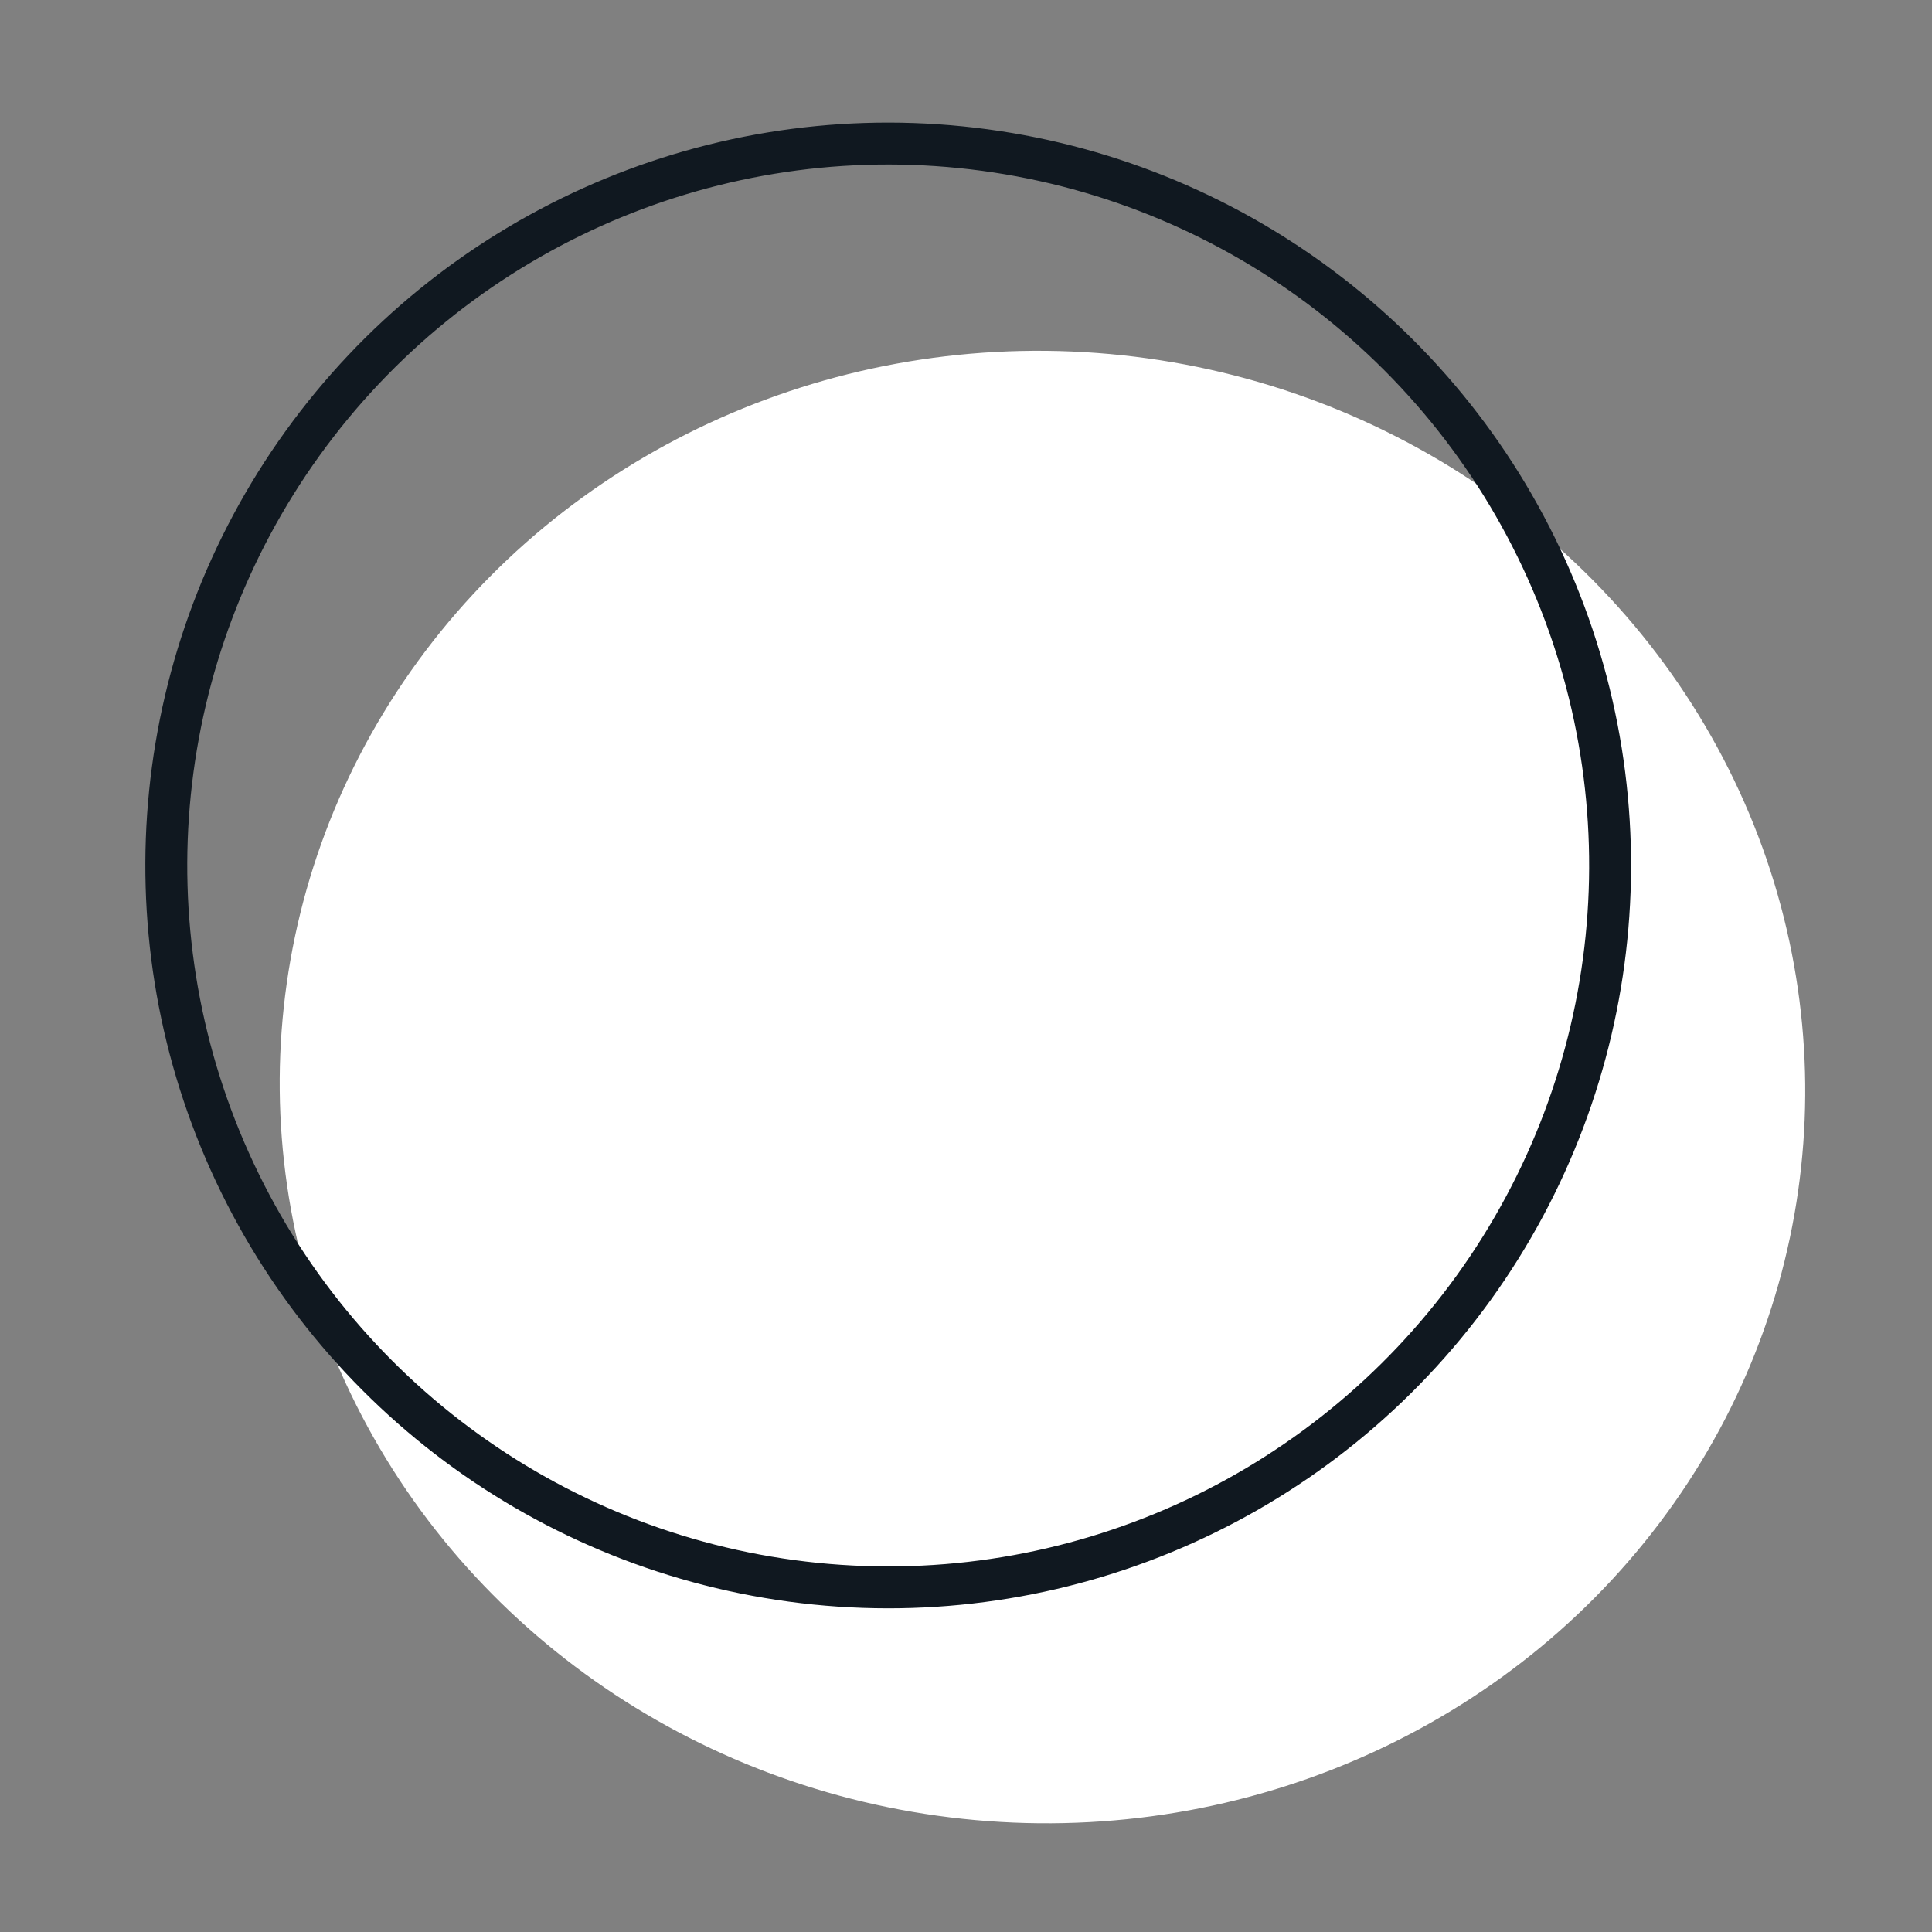 <svg width="26" height="26" viewBox="0 0 26 26" fill="none" xmlns="http://www.w3.org/2000/svg">
<rect x="0" y="0" width="26" height="26" fill="#808080" stroke="none"/>
<ellipse cx="14.029" cy="14.629" rx="9.906" ry="10.267" transform="rotate(-85.761 14.029 14.629)" fill="white"/>
<circle cx="11.953" cy="11.647" r="9.715" transform="rotate(-84.217 11.953 11.647)" stroke="#101820" stroke-width="0.564"/>
</svg>
